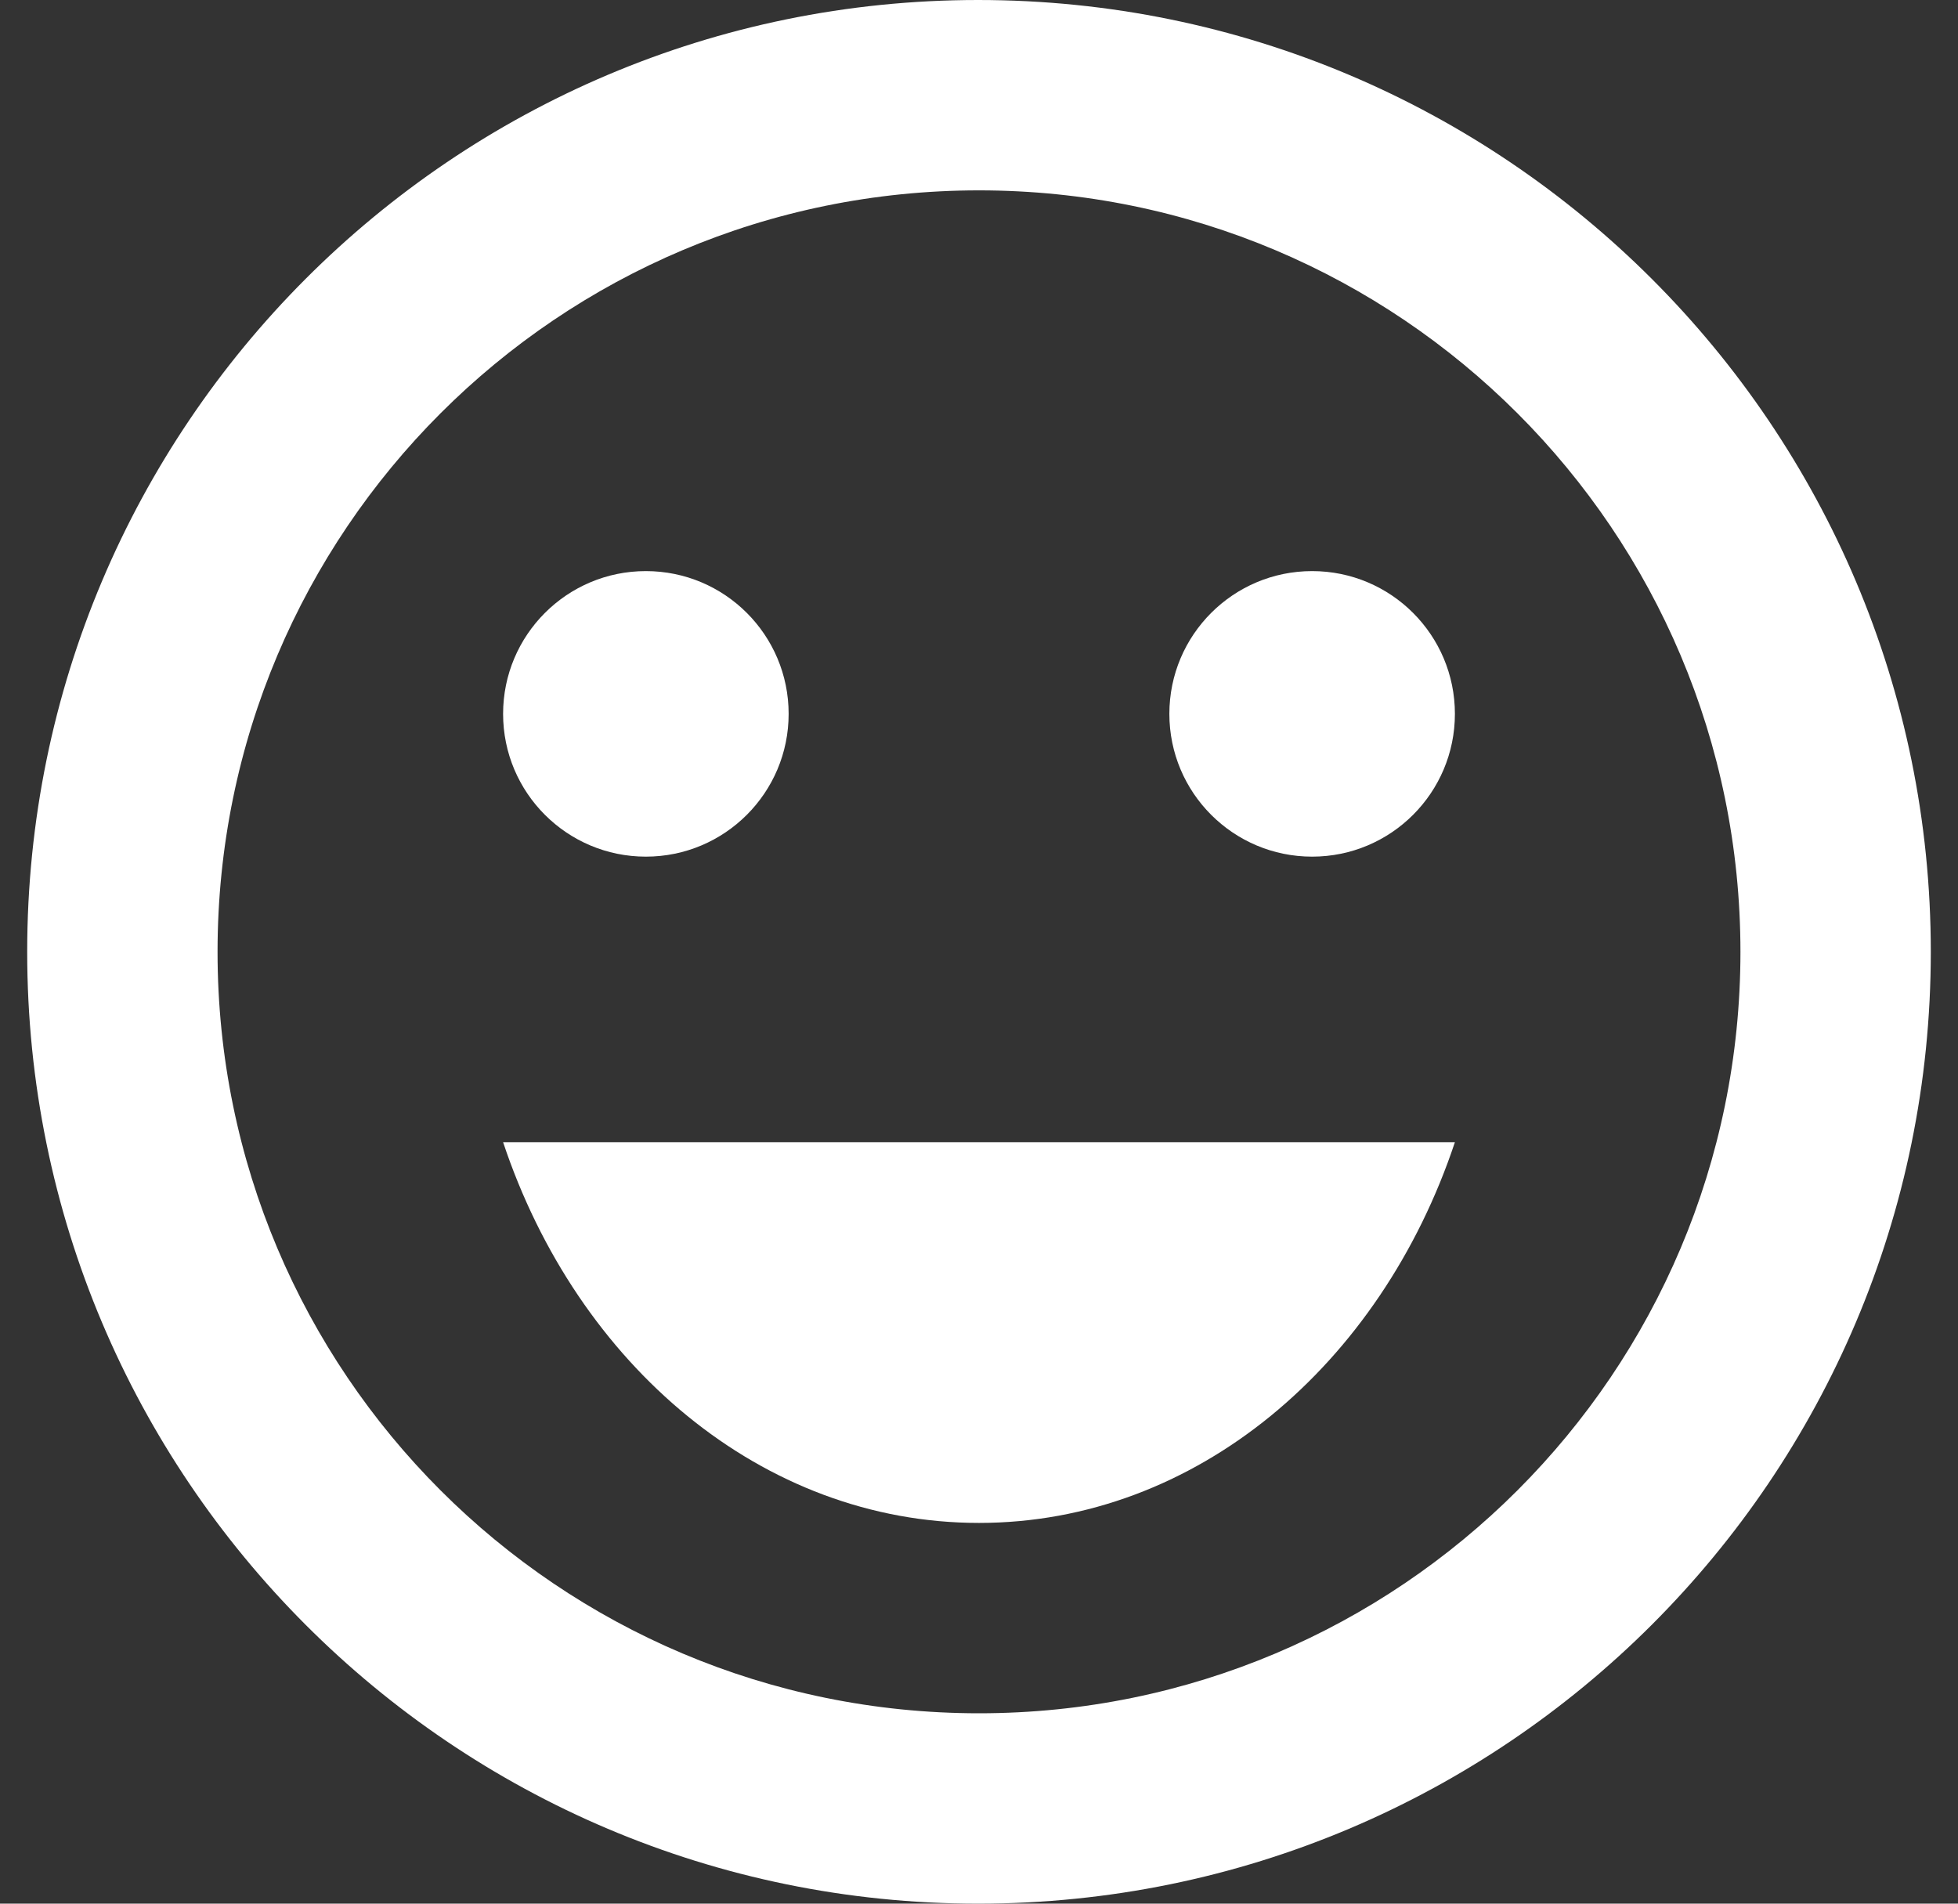 <svg width="36" height="35" viewBox="0 0 36 35" fill="none" xmlns="http://www.w3.org/2000/svg">
<rect x="0" y="0" width="36" height="35" fill="#333333" stroke="none"/>
<path d="M24.125 15.75C25.575 15.75 26.75 14.575 26.75 13.125C26.75 11.675 25.575 10.5 24.125 10.5C22.675 10.5 21.5 11.675 21.5 13.125C21.5 14.575 22.675 15.75 24.125 15.75Z" fill="white"/>
<path d="M11.875 15.75C13.325 15.75 14.5 14.575 14.5 13.125C14.5 11.675 13.325 10.5 11.875 10.5C10.425 10.5 9.25 11.675 9.25 13.125C9.25 14.575 10.425 15.75 11.875 15.75Z" fill="white"/>
<path d="M18 28C21.99 28 25.385 25.095 26.75 21H9.25C10.615 25.095 14.01 28 18 28Z" fill="white"/>
<path d="M17.983 0C8.322 0 0.5 7.84 0.5 17.5C0.5 27.16 8.322 35 17.983 35C27.66 35 35.5 27.16 35.5 17.5C35.5 7.84 27.66 0 17.983 0ZM18 31.5C10.265 31.5 4 25.235 4 17.5C4 9.765 10.265 3.5 18 3.5C25.735 3.5 32 9.765 32 17.5C32 25.235 25.735 31.5 18 31.5Z" fill="white"/>
</svg>
